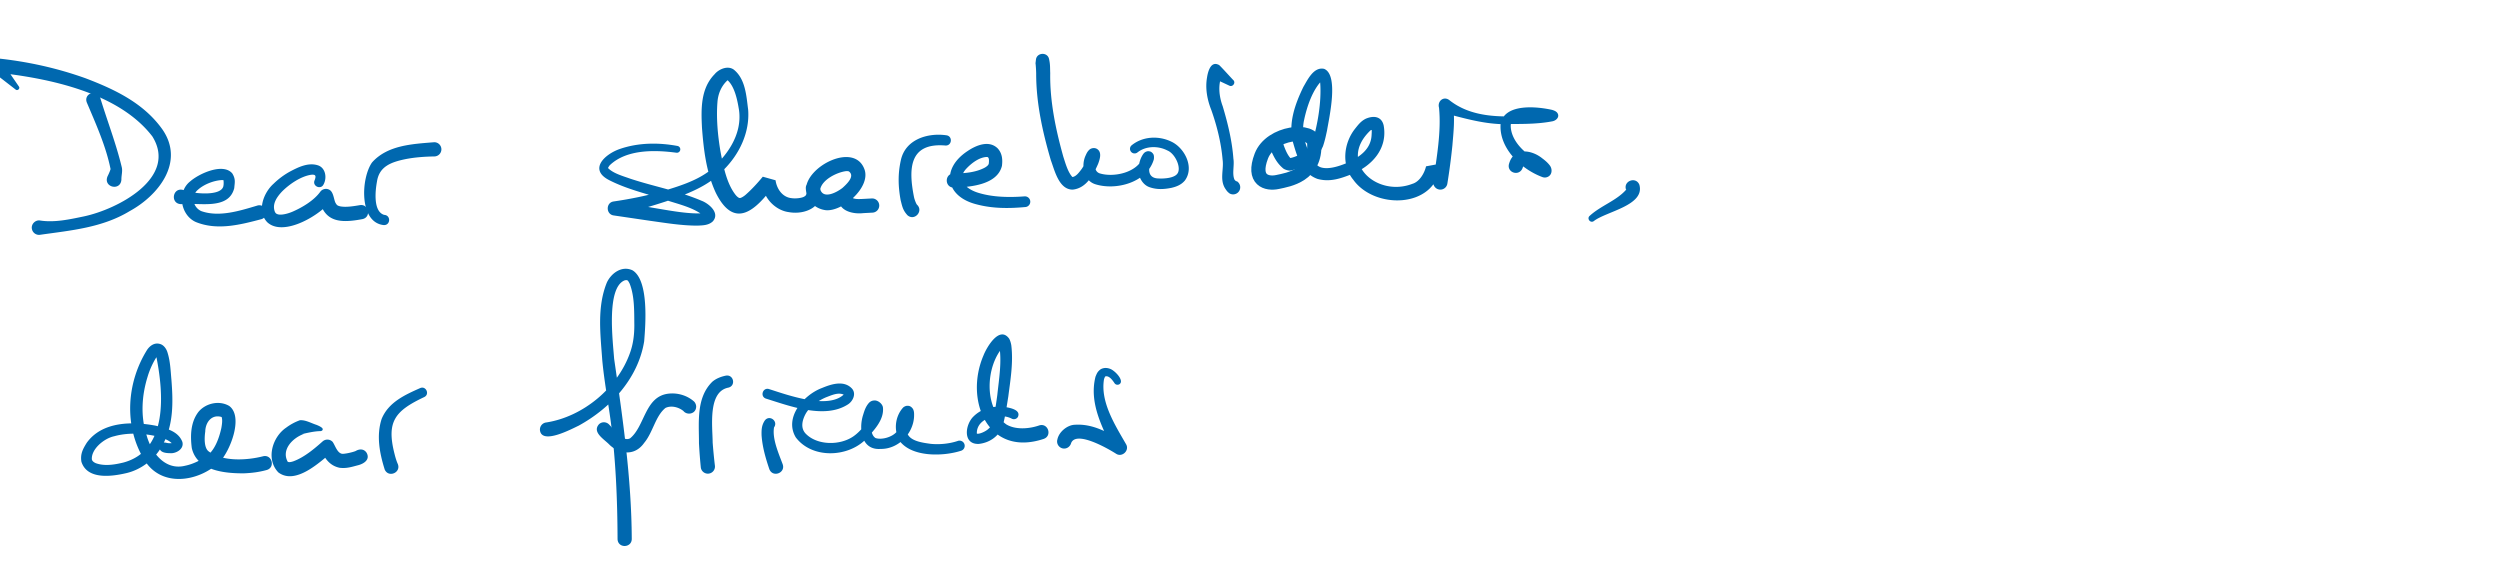 <svg version="1.1" id="Layer_1" xmlns="http://www.w3.org/2000/svg" x="0" y="0" width="439.838" height="100.478" viewBox="0 0 439.838 100.478" xml:space="preserve"><style>.st4{fill:#0068af}</style><path class="st4" d="M2.757 15.76l-4.396-3.403a1.165 1.165 0 01-.208-1.635c.29-.398.763-.471 1.208-.47 5.407.561 10.631 1.703 15.723 3.531 5.106 1.944 10.256 4.378 13.537 9.056 3.891 5.716-.757 11.544-5.792 14.296-4.822 2.924-10.288 3.395-15.729 4.166a1.272 1.272 0 01-1.485-1.014c-.18-.859.627-1.66 1.481-1.486 2.507.381 5.151-.204 7.617-.719 5.977-1.252 16.617-6.796 12.099-14.071C20.878 16.249 8.45 13.72-.821 12.744l1-2.105 3.147 4.583c.264.363-.237.812-.569.538z"/><path class="st4" d="M17.63 17.191c1.248 4.114 2.783 8.022 3.792 12.222.174.719-.08 1.468-.062 2.191-.145 2.089-3.248 1.355-2.439-.579.241-.477.606-1.329.517-1.345-.809-3.972-2.557-7.855-4.142-11.594-.685-1.601 1.766-2.554 2.334-.895zM32.298 33.441c1.436.628 6.885 1.229 7.025-.858.049-.185.023-.917-.017-.898.058.066.039-.001-.223-.008-1.484.07-3.234.771-4.269 1.717-1.273 1.071-.896 3.062.592 3.746 3.096 1.101 6.674-.016 9.823-.96a1.25 1.25 0 11.8 2.369c-3.742.984-7.776 2.046-11.552.522-2.703-1.179-3.407-5.258-1.03-7.146 1.581-1.396 5.81-3.323 7.42-1.414.635 1.032.419 1.642.348 2.578-.99 3.962-6.319 2.502-9.28 2.827-2.058.021-1.612-3.083.363-2.475z"/><path class="st4" d="M55.354 31.717c.31-.816.156-1.035-.573-.975-1.814.248-3.893 1.661-5.205 2.998-.96 1.04-1.693 2.197-1.234 3.471.129.305.256.396.52.487.571.182 1.634-.051 2.552-.433 1.761-.759 3.842-2.001 4.951-3.551a1.238 1.238 0 011.736-.224c.635.513.651 1.823.983 2.292.196.318.288.4.739.515 1.025.211 2.384-.018 3.49-.205 1.617-.255 2.044 2.156.426 2.463-3.727.698-6.773.658-7.601-3.719l2.294.242c-1.821 2.665-8.532 6.698-11.407 4.024-1.929-1.997-.606-5.27 1.109-6.777a13.305 13.305 0 012.947-2.177c1.324-.689 3.066-1.59 4.775-1.086 1.43.406 1.705 2.21 1.082 3.358-.466 1.039-2.043.334-1.584-.703z"/><path class="st4" d="M76.446 27.523c-1.745.029-3.489.151-5.149.483-2.552.532-4.577 1.31-4.972 3.928-.308 1.649-.687 5.288 1.265 5.871 1.225.057 1.127 1.875-.095 1.793-4.366-.481-3.985-8.271-2.039-11.019 2.742-3.069 7.146-3.241 10.913-3.555a1.25 1.25 0 11.077 2.499zM118.974 26.866c-3.83-.508-8.741-.602-11.688 2.197a2.37 2.37 0 00-.322.506c.011.021-.015-.083.036.025.938.934 2.591 1.378 3.908 1.851 4.192 1.392 8.42 2.117 12.573 3.896 1.14.438 3.248 2.069 1.945 3.591-.779.757-1.903.716-2.703.765-2.798.005-5.576-.464-8.282-.84l-6.473-.953c-1.354-.184-1.408-2.207-.061-2.451 2.909-.42 5.859-1.013 8.704-1.827 2.738-.825 5.644-1.72 7.958-3.378 3.248-2.62 6.03-6.487 5.458-10.828-.274-1.712-.739-4.15-2.021-5.308-.091-.009.058.014-.05.055-1.038.964-1.634 2.317-1.735 3.871-.211 2.749.053 5.723.529 8.562.529 2.83 1.14 5.748 2.669 7.69.375.464.662.565.748.55.154.015.655-.23 1.124-.669 1.031-.918 2.027-2.011 2.912-3.084l2.245.63c.196 1.451 1.165 2.943 2.74 3.136.729.118 1.744.017 2.241-.23.381-.206.438-.346.455-.706a1.579 1.579 0 00-.043-.342l2.426-.359c-.042.427.697 1.308 1.248 1.273.869.059 1.745-.636 2.486-1.23 1.009-.887 2.484-2.269 1.336-3.109a1.34 1.34 0 00-.549-.032c-1.548.212-4.13 1.47-4.482 3.174.524 1.832 2.945.572 4.058-.343 1.078-.891 2.609.52 1.822 1.664a1.187 1.187 0 00-.116.298c-.017.088.005.071-.028-.009-.035-.078-.089-.086-.006-.044.505.199 1.065.172 1.732.142l1.581-.084a1.25 1.25 0 11.132 2.496l-1.597.085c-1.963.235-4.778-.487-4.265-3.082.104-.456.223-.755.475-1.171l1.85 1.642c-1.278.978-2.489 1.681-4.161 1.84-1.885.205-3.982-1.385-3.977-3.408-.02-4.035 8.571-8.453 10.303-3.472 1.079 3.142-3.865 7.42-6.832 7.134-1.987-.258-3.438-1.771-3.507-3.884-.011-1.411 2.006-1.709 2.419-.382 1.108 3.553-2.453 5.141-5.396 4.61-1.921-.245-3.659-1.727-4.344-3.531a7.016 7.016 0 01-.49-1.835l2.244.63c-3.156 4.318-6.963 7.999-10.274 1.318-1.676-3.613-2.129-7.542-2.427-11.447-.153-3.218-.276-6.856 2.229-9.407.696-.854 2.291-1.601 3.379-.795 2.055 1.662 2.204 4.634 2.515 7.034.315 4.011-1.554 7.874-4.359 10.637-2.645 2.885-6.59 4.288-10.094 5.506a106.716 106.716 0 01-8.765 2.468c-.001.001-.004-2.461-.004-2.461l6.406 1.106c2.891.475 6.567 1.204 9.107.949-.096.071-.19.371-.151.477.058.192-.006-.018-.136-.14-1.902-1.46-4.628-1.99-7.008-2.815-3.144-1.005-6.379-1.768-9.38-3.292-3.83-1.915-.763-4.678 1.934-5.559 3.231-1.083 6.707-1.101 10.021-.488a.603.603 0 01-.222 1.187zM166.334 25.602c-6.431-.543-6.51 4.152-5.523 9.098.079.384.361 1.135.519 1.313 1.202 1.115-.432 2.939-1.672 1.858-.842-.915-.934-1.622-1.198-2.626-.436-2.355-.514-4.593.018-6.995.765-3.731 4.721-4.916 7.997-4.453 1.174.123 1.039 1.867-.141 1.805zM167.839 30.512c1.844.007 3.864-.172 5.46-1.04.322-.2.552-.372.656-.645.082-.625.078-1.196-.311-1.209-1.291.026-2.637 1.014-3.571 1.991-1.974 2.037-.063 3.73 2.221 4.364 2.467.732 5.318.777 7.978.574a.942.942 0 01.17 1.875c-2.955.271-5.822.292-8.728-.495-5.354-1.395-6.235-6.191-1.509-9.335 1.447-.985 3.74-2.009 5.303-.505.844.903.903 2.028.769 3.093-.82 3.368-5.646 3.737-8.465 3.833-1.671-.022-1.649-2.517.027-2.501zM184.553 10.335c.242 1.033.174 1.615.218 2.525-.076 4.981.973 9.935 2.292 14.671.39 1.198.819 2.799 1.641 3.644.023-.004-.151-.025-.04-.025.658-.093 1.166-.781 1.632-1.408.465-.645 1.022-1.819 1.143-2.436.009.411.479.849.891.862.33.038.631-.111.769-.273-.454.821-.731 2.18.332 2.593 2.459.786 6.662-.089 7.674-2.815.02-.015-.002-.183.025.124.064.197.139.512.629.685.527.097.669-.018.901-.22-.728 1.279-.824 3.097 1.156 3.138 1.198.064 2.746-.123 3.282-.794.846-.983-.32-3.574-1.718-4.134-1.639-.849-3.818-.812-5.275.359a.81.81 0 01-1.01-1.266c1.979-1.613 4.818-1.722 7.046-.615 2.276 1.108 4.019 4.468 2.335 6.789-.673.82-1.585 1.123-2.381 1.309-1.257.254-2.492.333-3.742-.079-1.508-.441-2.295-2.29-2.022-3.622.116-.815.325-1.546.796-2.24.159-.208.307-.357.601-.456.164-.028.188-.1.601-.003.362.076.645.548.606.529.152.282.078.868.044.927-1.211 4.014-6.671 5.471-10.322 4.294-2.058-.684-2.472-3.367-1.637-5.086.137-.308.303-.671.632-.965.335-.325 1.04-.436 1.476-.051.777.606.311 1.867.073 2.519-.855 1.943-2.05 4.297-4.484 4.546-2.429-.002-3.175-3.41-3.836-5.165-1.459-4.989-2.588-10.083-2.582-15.267-.004-.379-.054-1.352-.107-1.734-.009-.069-.014-.04-.011-.068l.077-.635c.142-1.263 1.993-1.383 2.295-.157zM216.288 15.071l-3.105-1.448 1.855-.461c-.805 1.68-.568 3.798.077 5.524.901 3.026 1.652 6.069 1.884 9.246.197 1.164-.251 2.555.167 3.619a.787.787 0 00.358.342c.02.007.13.047.043-.029a1.25 1.25 0 01-1.237 2.173c-.407-.302-.529-.5-.771-.858-1.018-1.602-.209-3.389-.463-5.113-.248-2.93-.996-5.919-1.981-8.709-.718-1.799-1.096-3.784-.755-5.725.142-.952.629-2.957 2.056-2.222-.056-.218 2.558 2.714 2.578 2.687.465.471-.127 1.265-.706.974zM225.567 24.73c.35 1.046.791 2.356 1.475 3.097.023.019.034.027-.009.01-.005.009-.051-.017-.09-.015a.17.17 0 00-.057.008l.031-.004c1.552-.277 3.441-1.535 3.954-2.786.961-3.116 1.623-7.069 1.408-10.323-.022-.383-.171-.777-.196-.85a.59.59 0 00.275.184.647.647 0 00.304.009c-1.725 1.702-2.71 4.633-3.22 7.029-.391 1.705-.079 3.277.493 4.852.535 1.621 1.345 3.189 2.529 3.525 1.357.38 3.203-.249 4.553-.811 2.259-1.065 4.249-2.443 4.301-5.043.036-.404.027-.823-.021-1.047-.013-.1-.078-.076.152.11.269.143.329.054.174.102l-.279.078c-.081.023-.385.102-.208.066.113-.066-.011.019-.041.042-5.832 5.542 1.099 11.802 7.384 9.382 1.328-.383 2.167-1.988 2.413-3.081l2.384-.443 1.266 2.763-2.369.315c.586-4.212 1.421-8.73 1.003-12.951-.318-1.134.785-2.069 1.778-1.36 4.002 3.201 9.321 3.051 14.176 2.744 1.159-.042 2.929-.217 3.698-.409-.218.286-.187.682.033.882.011.016.058.041.048.036-.019-.004-.008-.007-.048-.02-1.471-.484-6.581-.764-7.067 1.128-.11 3.161 3.411 6.055 6.246 6.8l-1.529 1.55a.533.533 0 00.107.243l-.01-.009-.045-.054c-.55-.575-1.726-1.417-2.461-1.349 0 0-.064.021-.185.315-.516 1.727-2.989.954-2.389-.738.886-2.89 4.002-2.317 5.811-.849.482.355.961.764 1.328 1.253.517.68.403 1.759-.482 2.054a1.2 1.2 0 01-.817-.009c-3.793-1.405-7.767-5.171-7.343-9.514.841-3.483 6.372-2.9 9.031-2.314.303.095.648.209.883.471.558.694-.082 1.399-.812 1.542-3.022.58-5.956.439-9.027.499-3.536-.136-6.813-1.12-10.246-2.006l1.779-1.352c.359 2.489.095 4.673-.103 7.075a114.664 114.664 0 01-.89 6.754 1.248 1.248 0 01-2.37.315l-1.266-2.763 2.384-.443c-1.082 7.309-11.579 7.409-15.295 2.207-2.138-2.567-1.684-6.439.284-8.946.561-.706 1.048-1.368 1.924-1.799 1.453-.614 2.789-.365 3.137 1.202.729 4.102-2.083 7.11-5.561 8.537-1.957.758-3.848 1.462-6.069.861-2.716-.962-3.566-3.824-4.271-6.246-.98-3.406.309-6.932 1.781-9.962.706-1.176 1.778-3.553 3.63-3.163 2.644 1.043.886 8.619.526 10.839-.201.924-.381 1.811-.723 2.801-1.071 2.329-3.246 3.697-5.642 4.245-.334.085-1.128-.142-1.394-.403-1.344-1.141-1.833-2.549-2.496-4.004-.611-1.598 1.781-2.479 2.348-.859z"/><path d="M231.223 25.212c-.152-2.763-7.674-2.047-9.312 2.251s.972 4.964 2.866 4.554c1.893-.409 6.759-1.128 6.446-6.805z" fill="none" stroke="#0068af" stroke-width="2.5" stroke-linecap="round" stroke-linejoin="round" stroke-miterlimit="10"/><path class="st4" d="M288.423 32.503c1.031 3.673-5.908 4.704-8.042 6.414-.603.389-1.247-.48-.699-.943 1.985-1.816 4.707-2.655 6.413-4.599.07-.184-.036-.067-.006.025-.564-1.543 1.719-2.422 2.334-.897zM29.185 77.89c.466.12 1.043.119 1.236.005.048-.019.023-.03-.004.03-.063.06-.049.198-.051.212-.671-.811-2.056-1.208-3.298-1.483-2.304-.464-4.779-.517-6.973.096-1.853.396-4.066 2.305-3.933 4.073.054.257.259.471.677.662 1.509.563 3.307.277 4.896-.115 7.948-2.152 7.03-12.352 5.749-18.739-.055-.226-.218-.287.024-.134.102.05.23.039.255.03-.655.819-1.402 2.416-1.784 3.716-1.053 3.366-1.27 7.028-.174 10.389.846 3.038 3.279 6.201 6.786 5.303 1.547-.316 3.195-1.167 4.38-2.237 1.049-1.128 1.647-2.893 1.977-4.417.112-.65.228-1.428.036-1.941.027-.005.034.059.077.067a.146.146 0 00.042.007c-.03-.013-.157-.055-.19-.071-1.694-.464-2.771.976-2.801 2.581-.169 1.171-.199 2.808.54 3.445 2.425 1.878 6.707 1.648 9.597.915 1.576-.425 2.261 1.931.68 2.405-1.404.387-2.675.531-4.032.588-3.31.009-8.222-.41-9.153-4.444-.285-2.201-.213-4.63 1.221-6.429 1.286-1.49 3.637-1.998 5.357-.985 2.598 1.901.1 8.122-1.776 9.954-3.685 3.423-10.128 4.415-13.118-.405-3.724-6.007-3.138-13.738.489-19.474.532-.739 1.372-1.323 2.387-.926.554.216.948.807 1.122 1.315.541 1.619.583 3.309.731 4.914.304 3.868.41 7.928-1.57 11.523-1.283 2.419-3.701 4.3-6.359 4.918-2.531.592-6.88 1.217-7.904-1.996-.241-1.393.31-2.33.936-3.341 2.727-3.796 8.096-3.786 12.182-2.998 1.613.438 3.886.869 4.638 2.833.362 1.277-1.156 2.103-2.184 1.992-.776-.002-1.993-.152-1.797-1.188a.875.875 0 011.086-.65z"/><path class="st4" d="M56.25 75.852c-1.001.035-2.181.298-3.172.538l.43-.066c-2.026.704-4.055 2.8-2.885 4.914.226.133.602.041.957-.065 1.894-.688 3.644-2.146 5.166-3.5a1.263 1.263 0 011.784.079c.444.64.795 1.942 1.65 2.086.393.054 1.83-.247 2.386-.486.66-.395 1.463-.416 1.931.307.676 1.211-.493 1.935-1.506 2.194-1.133.294-1.989.592-3.235.449-1.83-.378-2.722-1.782-3.338-3.325l2.044.514c-2.238 1.864-6.475 5.888-9.493 3.621-2.246-2.335-1.043-6.253 1.395-7.885a9.285 9.285 0 012.403-1.294c.988-.082 2.019.539 2.964.832.296.137.56.222.923.509.266.265.087.604-.404.578zM74.646 69.853c-5.164 2.442-6.686 4.313-5.234 10.003.152.623.354 1.286.568 1.761.637 1.512-1.603 2.503-2.29 1.006-.911-2.888-1.496-5.996-.546-8.919 1.212-2.962 4.154-4.255 6.781-5.428 1.021-.439 1.724 1.092.721 1.577zM96.136 74.322c6.43-1.014 12.478-6.026 14.682-12.179.579-1.575.782-3.213.783-4.894-.029-2.457.059-5.15-.838-7.383-.297-.533-.338-.684-.905-.526-3.207 1.358-2.036 10.638-1.81 13.78 1.518 10.502 3.053 21.036 3.101 31.681.012 1.621-2.435 1.712-2.499.052-.027-6.99-.317-14.068-1.239-21.003-.476-3.467-1.13-6.999-1.455-10.514-.305-4.434-.961-9.278.812-13.632.762-1.635 2.644-3.032 4.525-2.14 2.877 1.767 2.288 9.457 2.039 12.479-1.04 6.513-5.899 11.77-11.537 14.853-1.25.587-6.388 3.34-6.787.872a1.254 1.254 0 011.128-1.446z"/><path class="st4" d="M107.18 74.71c.952.943 2.366 3.106 3.688 2.4 2.613-2.16 2.574-7.328 6.692-7.845 1.618-.203 3.347.295 4.564 1.39.218.225.359.582.359.882-.03 1.645-2.471 1.642-2.5 0a1.165 1.165 0 00.323.829c-.848-.728-2.201-1.092-3.228-.594-1.773 1.426-2.201 4.309-3.744 6.145-1.617 2.312-4.25 2.053-6.058.376-.945-1.014-3.145-2.209-1.904-3.643a1.252 1.252 0 011.808.06zM128.149 68.197c-3.642.707-2.788 6.797-2.766 9.655a91.7 91.7 0 00.396 4.088 1.25 1.25 0 11-2.484.286 91.359 91.359 0 01-.322-4.239c.014-3.619-.539-8.006 2.359-10.834.719-.61 1.614-.91 2.362-1.064 1.38-.261 1.822 1.775.455 2.108zM136.18 75.196c-.335 1.996.789 4.52 1.501 6.43.621 1.574-1.745 2.484-2.336.893-.659-1.96-1.218-3.879-1.36-5.964-.013-.891-.013-1.674.55-2.544.797-1.129 2.443.062 1.645 1.185zM135.333 68.462c3.35 1.071 10.362 3.608 13.15.918-.02.049.054.148.023.114-.023-.019-.092-.084-.211-.125-.969-.334-2.019.178-2.997.541-1.432.624-2.753 1.559-3.502 2.799-.648 1.152-1.043 2.618.018 3.65 2.023 2.009 5.963 2.04 8.316.418 1.157-.792 2.304-2.218 3.056-3.491.218-.4.417-.824.4-1.185-.013-.033.038.104.148.14.174.097.507-.145.43-.098a1.724 1.724 0 00-.195.316c-.554 1.237-1.199 3.763.06 4.604 1.037.367 2.869-.126 3.684-1.045.847-.778 1.36-2.22 1.302-3.231.006.115.321.4.557.41a.73.73 0 00.43-.07c-.454.738-.9 2.524-.16 3.513.761 1.048 2.658 1.275 3.945 1.453 1.581.146 3.286-.03 4.711-.513a.911.911 0 11.571 1.729c-3.107.995-8.501 1.146-10.721-1.635-1.184-1.846-.889-4.435.569-5.997.241-.19.544-.33.915-.275.427.031.8.472.875.732.151.398.115.839.109 1.175-.162 3.04-2.808 5.729-5.901 5.672-3.372.25-3.861-3.496-3.065-5.978.234-.761.441-1.444 1.014-2.108.112-.115.38-.39.86-.433.734-.108 1.557.606 1.619 1.243.227 2.239-1.72 4.155-3.096 5.657-3.22 3.149-9.411 3.335-12.238-.408-2.112-3.514 1.412-7.496 4.584-8.684 1.567-.649 3.792-1.422 5.234.027.913.915.232 2.333-.694 2.882-4.083 2.589-10.194.253-14.396-1.056-1.082-.397-.518-2.041.596-1.661zM177.959 73.635c-2.063-1.037-6.058-.23-6.101 2.524-.009.176.059.116.007.129.43.138 1.605-.406 2.031-.838.864-.724.82-1.537 1.043-2.577.199-1.123.372-2.26.524-3.397.307-2.891.818-5.845.339-8.667-.148-.356-.055-.074.159.037.152.112.462.16.615.079-3.173 3.413-3.56 10.847.474 13.745 1.556.947 3.915.818 5.781.177 1.571-.498 2.343 1.847.775 2.376-9.813 3.251-13.947-6.808-10.588-14.662.575-1.477 2.824-5.344 4.534-2.973.19.342.312.797.374 1.173.364 3.042-.153 6.043-.529 8.987-.293 1.809-.517 3.476-1.01 5.282-.703 1.791-2.343 2.876-4.192 3.07-2.85.097-2.401-3.393-.93-4.822 1.529-1.52 3.575-1.902 5.571-1.671.798.137 2.838.476 2.246 1.75a.818.818 0 01-1.123.278zM196.063 67.384c-.425-.643-1.03-1.372-1.648-1.143.114-.082-.025.063-.053.146-.045.117-.105.228-.135.373-.641 3.977 1.945 8.016 3.883 11.386.66 1.103-.692 2.381-1.751 1.683-1.444-.92-7.008-4.117-7.907-1.884-.189.722-.948 1.164-1.66.895a1.25 1.25 0 01-.756-1.539c.271-1.324 1.746-2.537 3.076-2.571 3.253-.217 5.999 1.462 8.589 2.99l-1.754 1.679c-1.942-4.062-4.397-8.447-3.207-13.139.242-.556.319-.865.926-1.308.624-.318 1.187-.236 1.675-.049.849.325 2.563 2.121 1.578 2.709a.63.63 0 01-.856-.228z"/></svg>